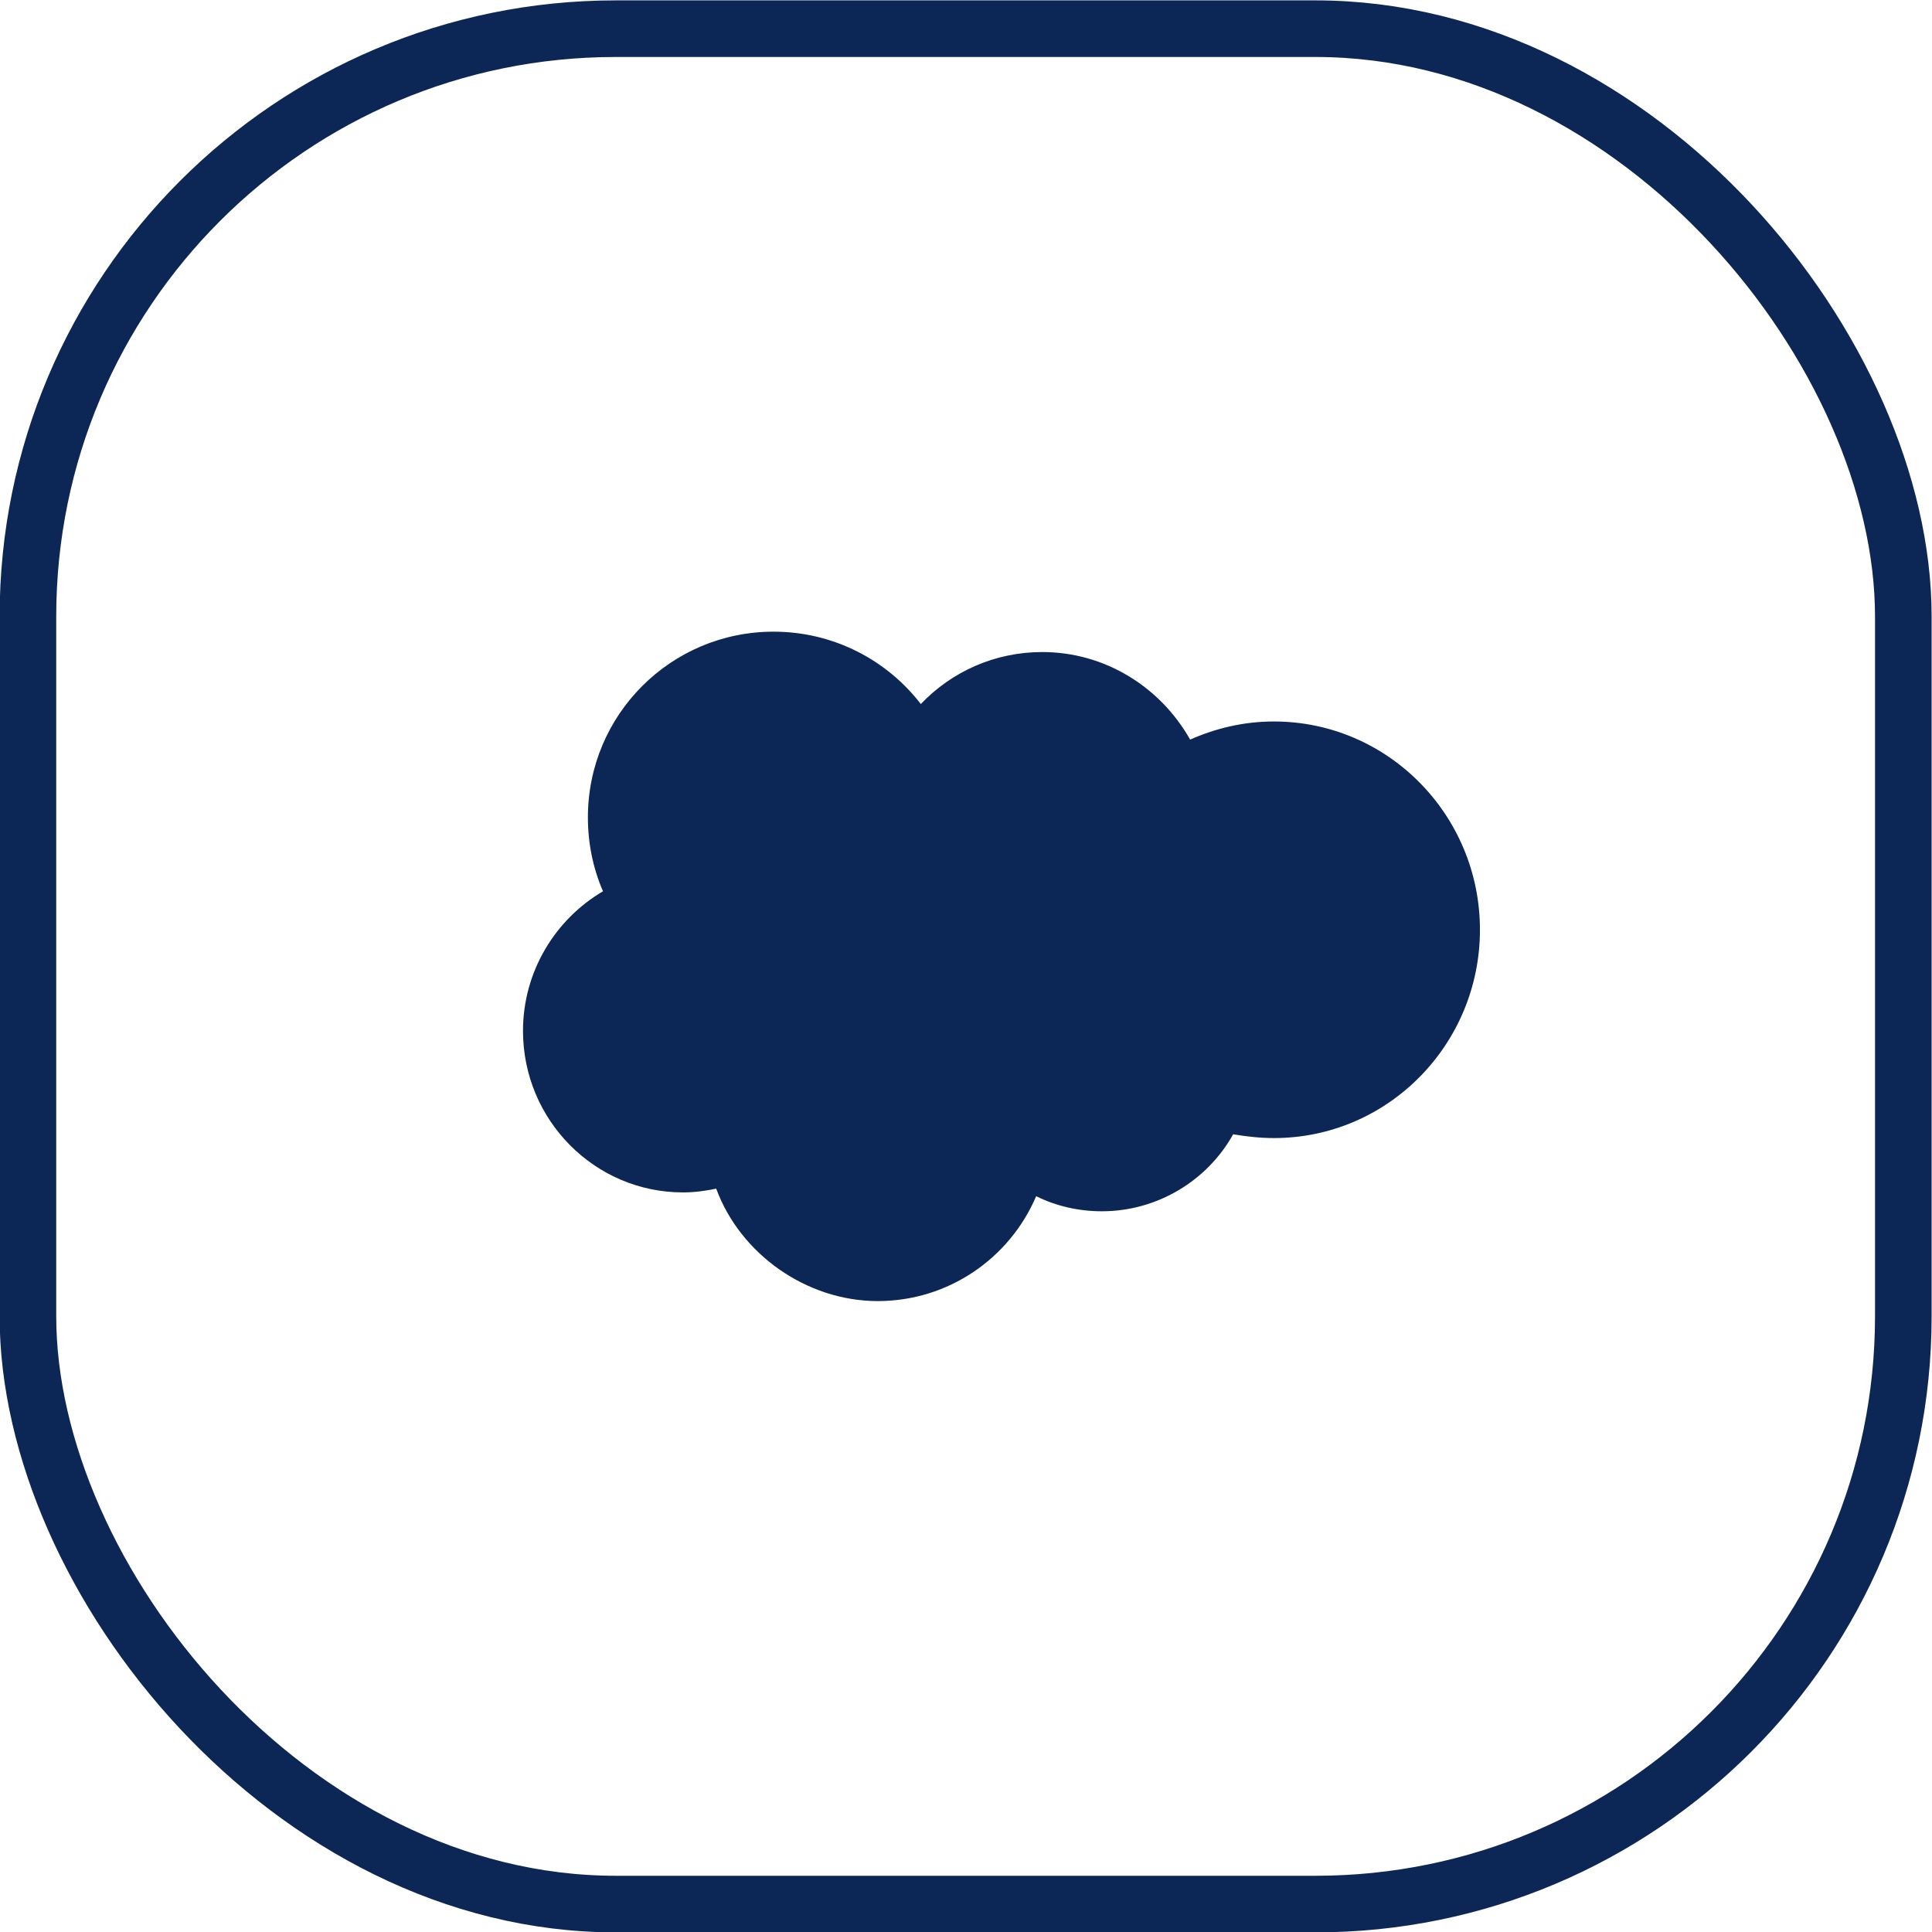 <?xml version="1.0" encoding="UTF-8"?>
<svg id="Layer_2" data-name="Layer 2" xmlns="http://www.w3.org/2000/svg" viewBox="0 0 25.6 25.6">
  <defs>
    <style>
      .cls-1 {
        fill: #0c2656;
        stroke-width: 0px;
      }

      .cls-2 {
        fill: none;
        stroke: #0c2656;
        stroke-miterlimit: 10;
        stroke-width: .75px;
      }
    </style>
  </defs>
  <g id="Layer_1-2" data-name="Layer 1">
    <g>
      <rect class="cls-2" x=".37" y=".38" width="24.85" height="24.85" rx="7.79" ry="7.79"/>
      <path class="cls-1" d="M12.2,9.33c.41-.43.98-.69,1.61-.69.84,0,1.57.47,1.96,1.16.34-.15.71-.24,1.11-.24,1.51,0,2.73,1.24,2.73,2.76,0,1.52-1.22,2.76-2.73,2.76-.18,0-.36-.02-.54-.05-.34.61-1,1.02-1.74,1.02-.31,0-.61-.07-.87-.2-.35.82-1.16,1.39-2.1,1.39s-1.82-.62-2.14-1.49c-.14.03-.29.05-.44.05-1.17,0-2.12-.96-2.12-2.14,0-.79.43-1.48,1.06-1.85-.13-.3-.2-.63-.2-.98,0-1.36,1.1-2.46,2.46-2.46.8,0,1.51.38,1.96.97"/>
    </g>
  </g>
</svg>